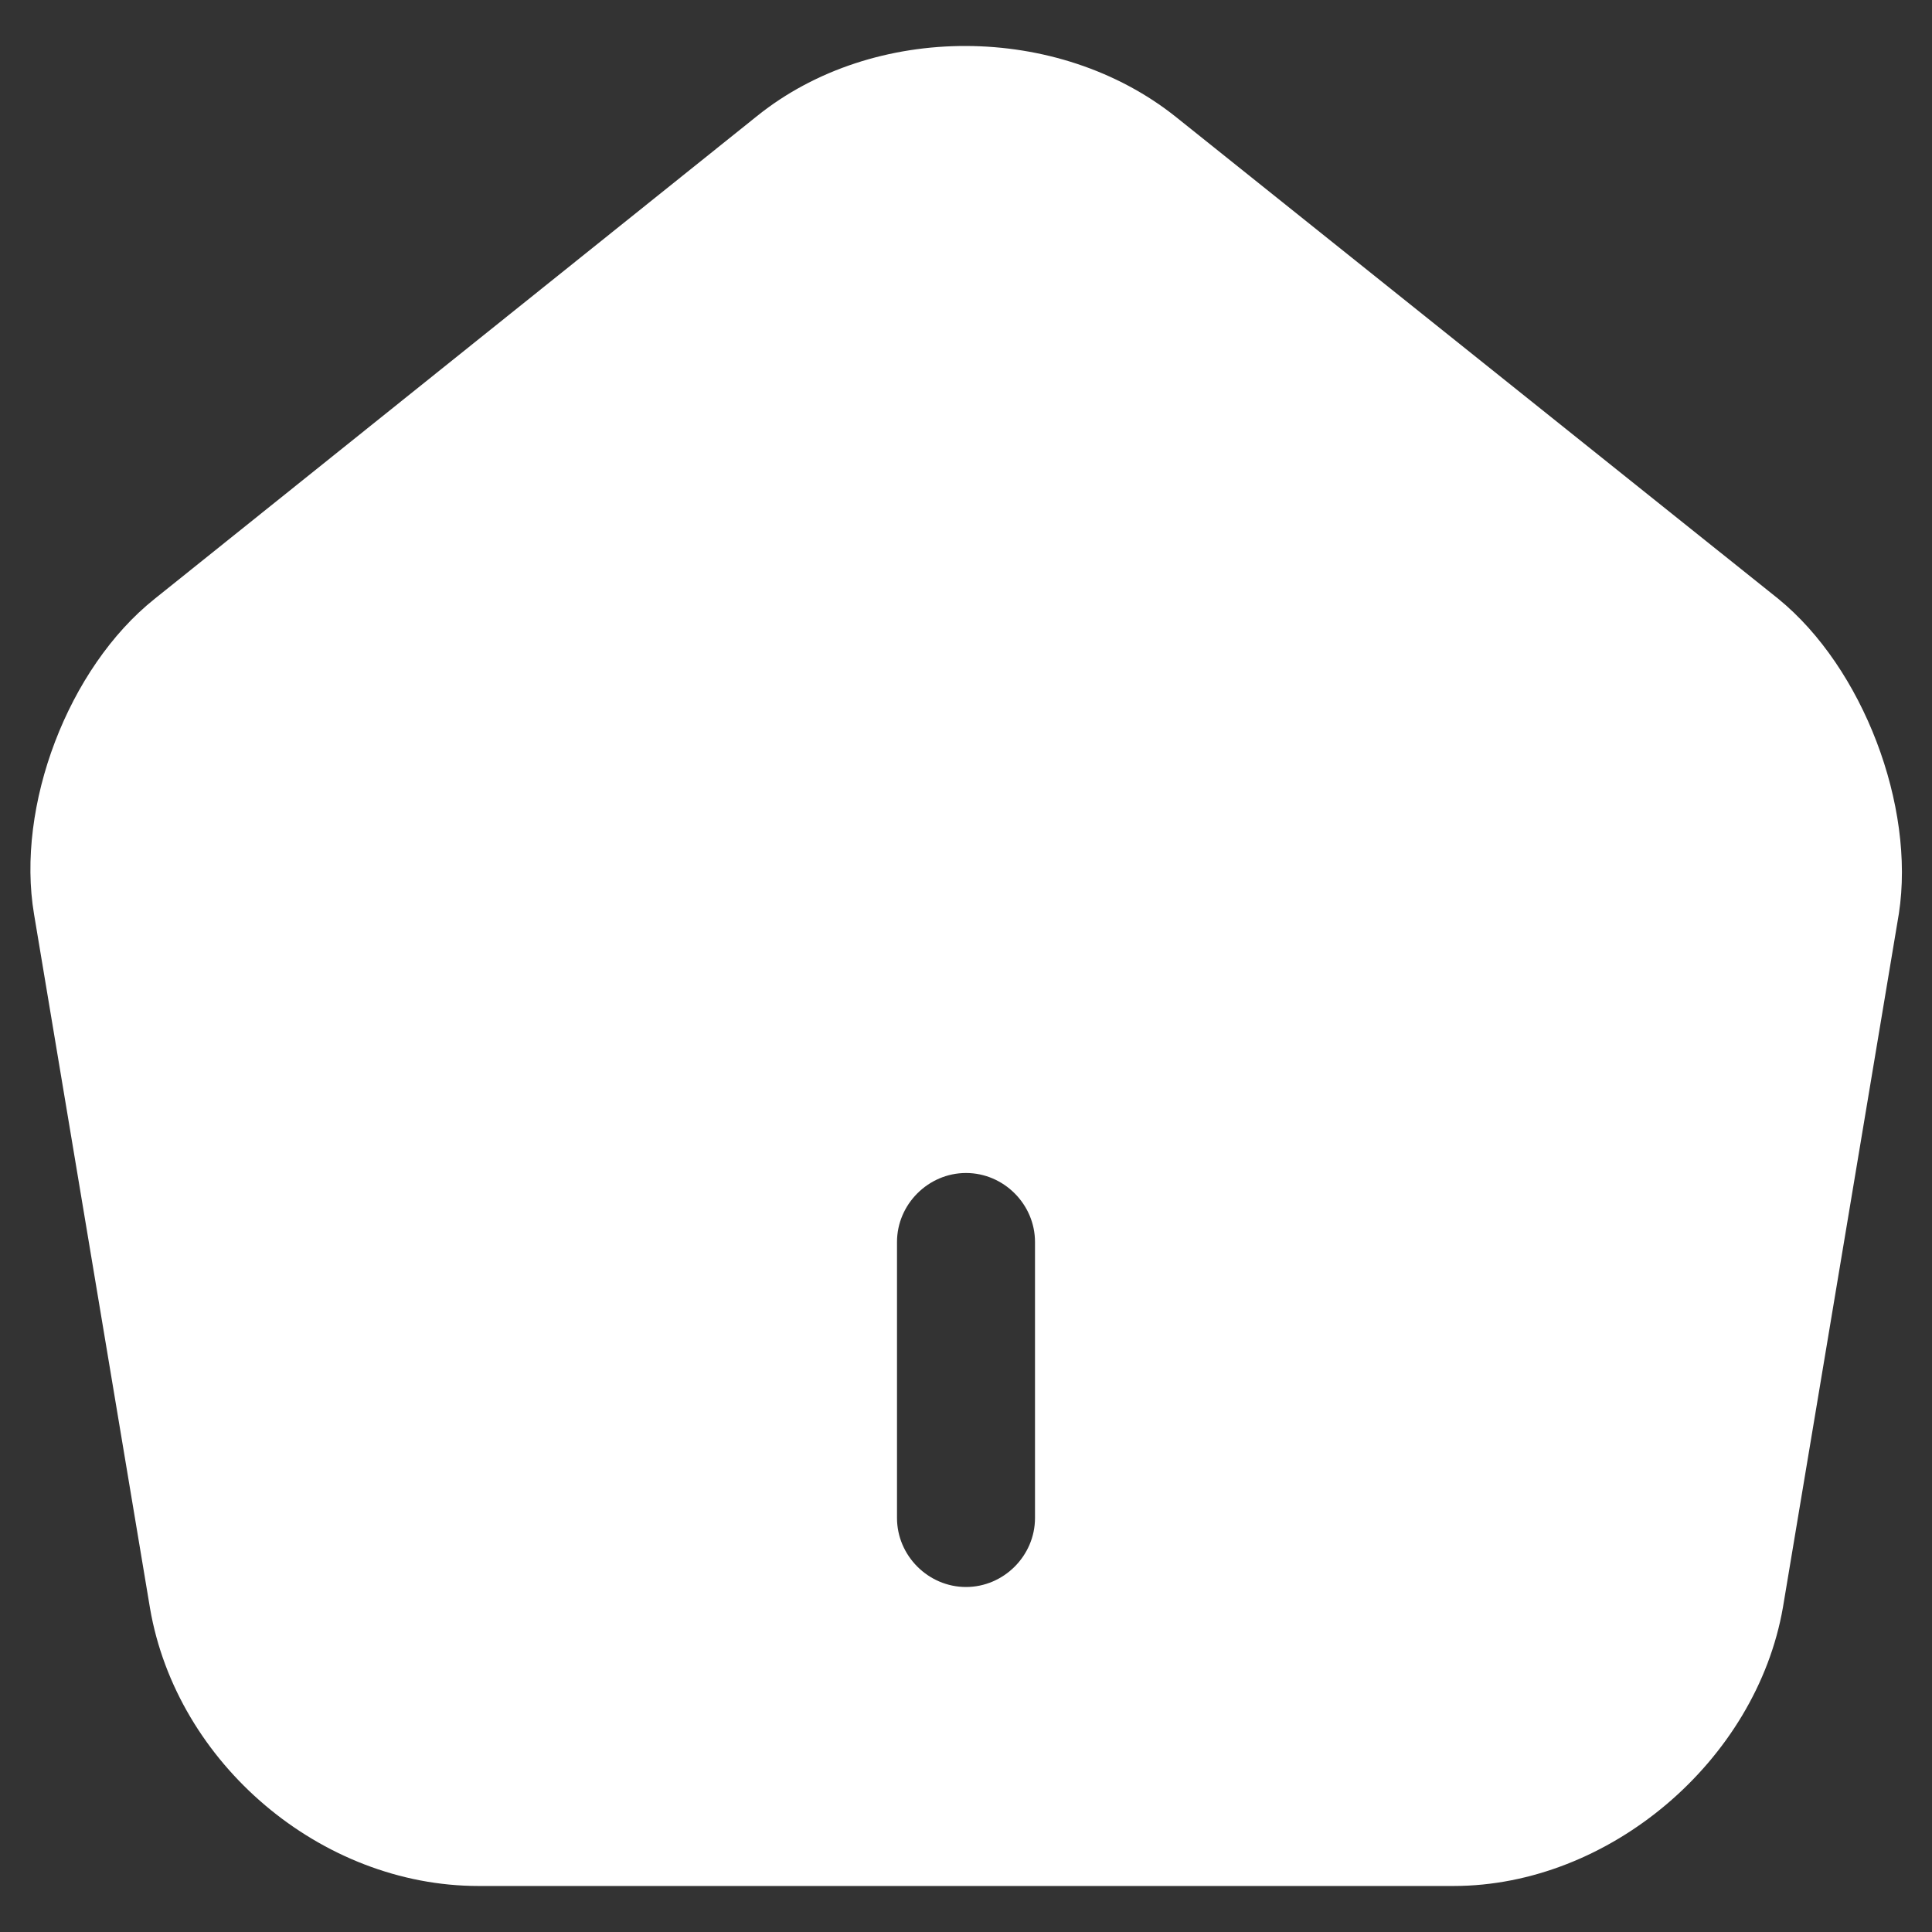 <svg width="28" height="28" viewBox="0 0 28 28" fill="none" xmlns="http://www.w3.org/2000/svg">
<rect x="0" y="0" width="28" height="28" fill="#333333" stroke="none"/>
<path d="M25.774 8.68L17.04 1.693C15.334 0.333 12.667 0.32 10.974 1.68L2.24 8.68C0.987 9.68 0.227 11.68 0.494 13.253L2.174 23.307C2.56 25.56 4.654 27.333 6.934 27.333H21.067C23.32 27.333 25.454 25.52 25.84 23.293L27.52 13.24C27.76 11.68 27 9.68 25.774 8.68ZM15 22C15 22.547 14.547 23 14 23C13.454 23 13 22.547 13 22V18C13 17.453 13.454 17 14 17C14.547 17 15 17.453 15 18V22Z" fill="white"/>
</svg>
